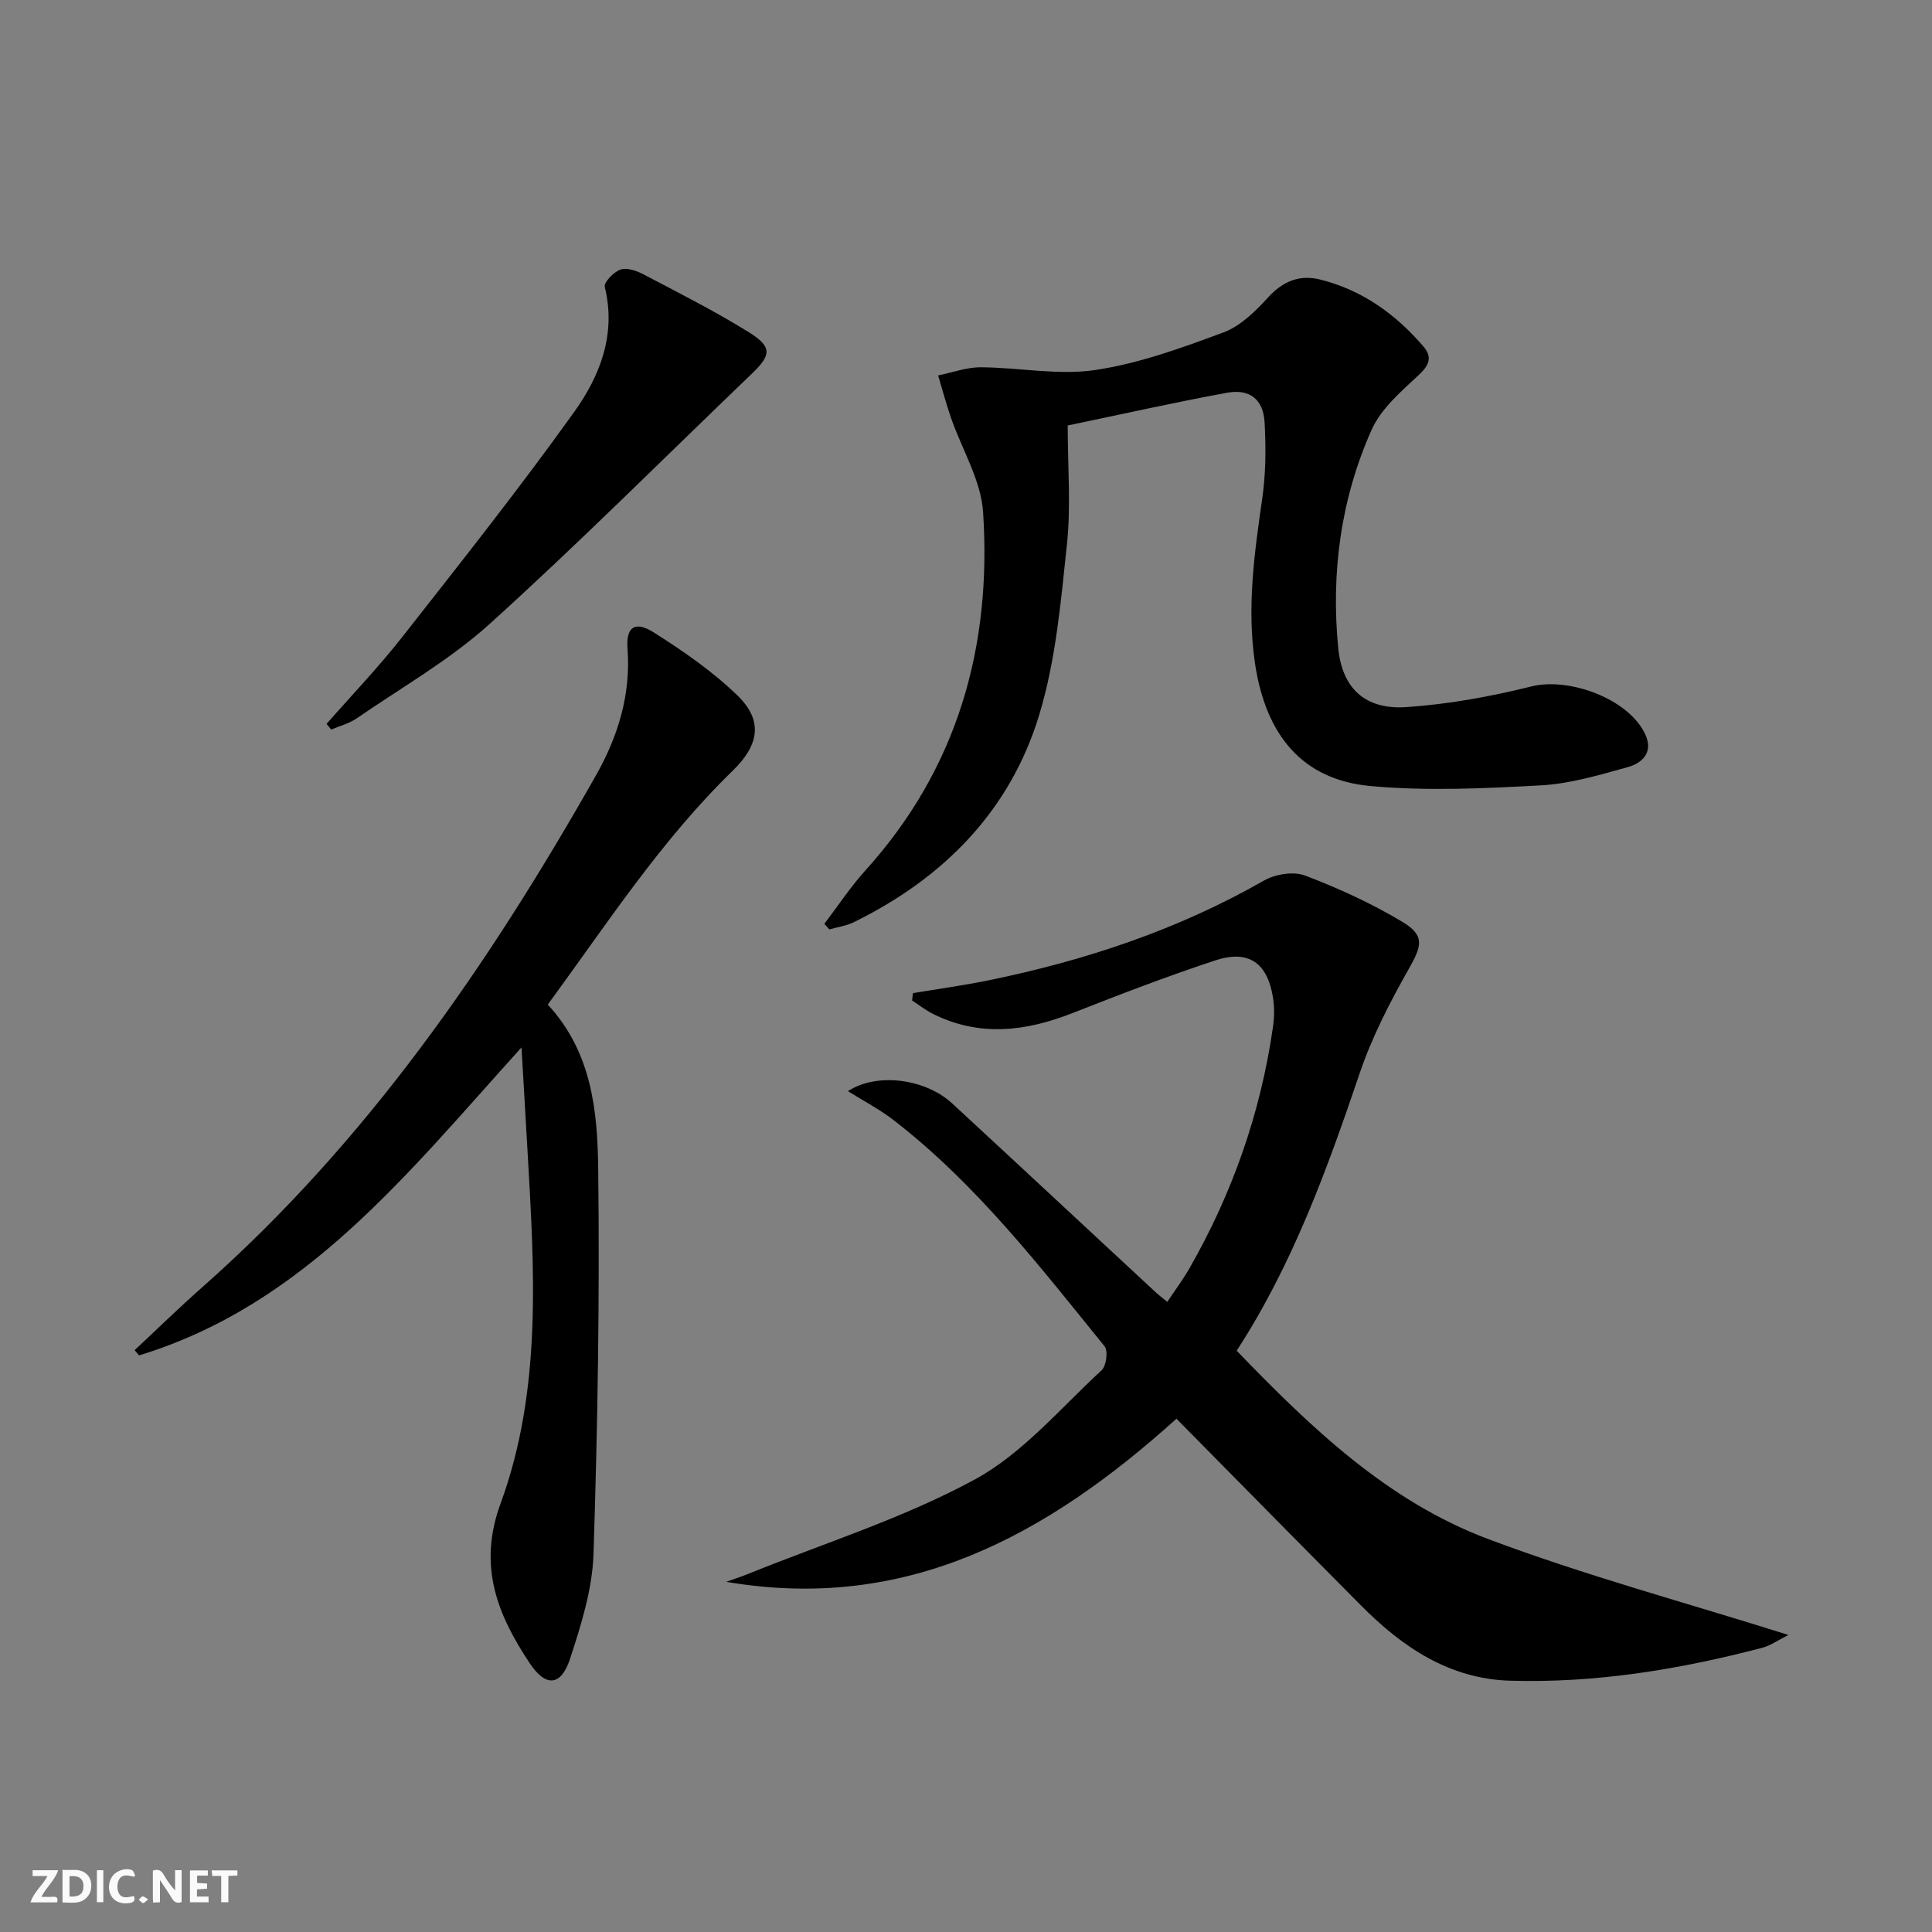 <svg enable-background="new 0 0 400 400" viewBox="0 0 400 400" xmlns="http://www.w3.org/2000/svg"><rect x="0" y="0" width="400" height="400" fill="#808080" stroke="none"/><g fill="#fbfafa"><path d="m37.59 393.81c-.92.31-1.52.05-2-.78-.7-1.2-1.52-2.34-2.47-3.78v4.59c-.55.03-.95.05-1.41.07-.03-.37-.06-.64-.06-.91 0-1.91 0-3.81 0-5.7 1.13-.41 1.77-.03 2.29.91.62 1.11 1.38 2.14 2.31 3.19v-4.2h1.35v6.61z"/><path d="m12.94 393.88v-6.75c1.9.19 3.93-.54 5.37 1.29.8 1.01.78 2.88.03 3.97-1.37 1.97-3.4 1.51-5.4 1.49m1.45-1.22c2.04.12 2.92-.58 2.89-2.21-.03-1.51-.98-2.19-2.89-2z"/><path d="m11.81 393.87h-5.49c.68-2.18 2.47-3.48 3.51-5.45h-3.08v-1.21h5.29c-.71 2.13-2.44 3.48-3.47 5.51.86 0 1.63.04 2.39-.01.79-.05 1.14.21.85 1.16"/><path d="m39.33 393.86v-6.61h3.7v1.07h-2.22v1.52c.68.04 1.34.09 2.07.13v1.07c-.72.05-1.38.09-2.1.14v1.48h2.4v1.19h-3.85z"/><path d="m27.71 388.56c-1.15-.3-2.46-.61-3.1.64-.37.73-.41 1.93-.06 2.67.63 1.35 1.99.93 3.17.68.35.94-.01 1.32-.93 1.46-1.62.25-3.05-.27-3.76-1.48-.73-1.25-.6-3.03.31-4.17.88-1.11 2.71-1.7 4-1.16.32.13.44.74.65 1.12-.1.08-.19.16-.28.24"/><path d="m49.15 387.24v1.07c-.59.02-1.17.05-1.87.08v5.44h-1.48v-5.44h-1.85c-.05-.4-.08-.73-.13-1.15z"/><path d="m20.06 387.21h1.33v6.62h-1.33z"/><path d="m30.68 393.25c-.49.38-.8.79-1.05.76-.32-.05-.6-.45-.9-.7.26-.24.51-.64.8-.67.29-.04.62.3 1.15.61"/></g><path d="m243.57 293.73c-26.9 24.26-55.96 40.13-93.2 33.77 1.55-.56 3.12-1.07 4.65-1.69 15.67-6.34 31.99-11.46 46.75-19.47 9.95-5.39 17.76-14.78 26.3-22.63.98-.9 1.38-4.03.63-4.96-13.52-16.67-26.66-33.73-43.85-46.96-2.81-2.16-6.01-3.82-9.3-5.88 6.03-3.93 16.06-2.57 21.6 2.55 14.06 12.99 28.06 26.05 42.1 39.07.6.56 1.27 1.06 2.42 2.01 1.61-2.42 3.26-4.61 4.6-6.96 8.92-15.59 14.76-32.27 17.3-50.07.28-1.95.3-4.02-.01-5.96-1.16-7.24-5.06-9.99-12.01-7.69-9.93 3.28-19.7 7.03-29.43 10.86-9.68 3.81-19.27 5.02-28.93.21-1.53-.76-2.91-1.85-4.35-2.79.06-.51.12-1.02.17-1.52 5.27-.88 10.56-1.61 15.79-2.68 19.96-4.09 39.08-10.46 56.88-20.62 2.34-1.34 6.11-1.96 8.51-1.05 6.93 2.63 13.76 5.76 20.11 9.56 4.78 2.86 4.08 4.99 1.37 9.78-3.91 6.9-7.61 14.08-10.15 21.56-6.74 19.87-13.82 39.52-25.48 57.48 15.35 15.91 31.22 31.16 52.04 38.98 20.04 7.54 40.81 13.13 62.19 19.87-2.16 1.08-3.7 2.21-5.43 2.66-17.11 4.48-34.48 7.34-52.22 6.81-12.58-.38-22.29-6.96-30.83-15.57-12.68-12.76-25.3-25.58-38.22-38.67z" fill="#000001"/><path d="m221.06 88.09c0 8.66.68 16.7-.16 24.58-1.25 11.83-2.3 23.94-5.71 35.24-6.02 19.93-19.81 33.89-38.44 43.03-1.55.76-3.36 1-5.04 1.49-.35-.39-.69-.77-1.04-1.16 2.82-3.7 5.4-7.63 8.51-11.07 19.11-21.14 26.18-46.36 24.36-74.16-.43-6.62-4.39-13-6.64-19.52-1-2.89-1.79-5.86-2.67-8.79 2.94-.59 5.88-1.7 8.82-1.69 7.91.04 16 1.71 23.7.57 9.06-1.35 17.93-4.58 26.58-7.8 3.53-1.31 6.63-4.41 9.27-7.29 3.07-3.35 6.53-4.69 10.71-3.65 8.67 2.16 15.64 7.15 21.39 13.86 1.83 2.13 1.3 3.8-.91 5.86-3.66 3.42-7.85 6.99-9.81 11.39-6.39 14.33-8.44 29.62-6.91 45.23.81 8.31 5.6 12.77 14.1 12.19 8.69-.59 17.41-2.17 25.88-4.28 7.84-1.96 20.15 2.57 23.57 9.89 1.75 3.73-.56 5.97-3.63 6.82-5.89 1.63-11.91 3.44-17.95 3.77-11.75.64-23.63 1.21-35.3.14-14.11-1.29-21.66-10.52-23.89-25.29-1.74-11.57-.16-22.83 1.48-34.21.75-5.19.78-10.55.49-15.79-.27-4.79-3.08-7-7.8-6.13-10.91 2-21.72 4.43-32.96 6.77z" fill="#000001"/><path d="m113.41 207.99c9.11 9.83 10.29 22.02 10.44 33.87.33 26.62-.11 53.27-.97 79.88-.24 7.3-2.56 14.69-4.87 21.73-1.87 5.68-5.03 5.84-8.31.92-6.73-10.09-10.8-20.18-6.08-33.05 8.73-23.8 6.98-48.77 5.57-73.54-.37-6.59-.77-13.18-1.22-20.94-23.56 26.04-44.83 53.28-79.18 63.76-.31-.36-.61-.72-.92-1.08 4.68-4.37 9.26-8.85 14.06-13.08 34-30.05 59.3-66.8 81.46-105.93 4.55-8.03 7.25-16.72 6.53-26.25-.34-4.45 1.54-5.8 5.37-3.38 6.12 3.87 12.22 8.07 17.39 13.09 5.38 5.21 4.47 10.28-.96 15.56-14.9 14.47-26.11 31.81-38.31 48.44z" fill="#000001"/><path d="m67.61 149.87c5.21-5.94 10.7-11.66 15.57-17.86 12.11-15.42 24.29-30.79 35.7-46.72 5.32-7.43 8.75-16.07 6.33-25.89-.23-.93 1.85-3.1 3.25-3.58 1.33-.46 3.33.22 4.74.97 7.34 3.86 14.76 7.6 21.8 11.97 4.93 3.06 4.71 4.73.63 8.64-18.03 17.29-35.69 34.99-54.21 51.74-8.32 7.52-18.31 13.21-27.62 19.62-1.54 1.06-3.48 1.54-5.23 2.29-.32-.4-.64-.79-.96-1.18z" fill="#000001"/></svg>